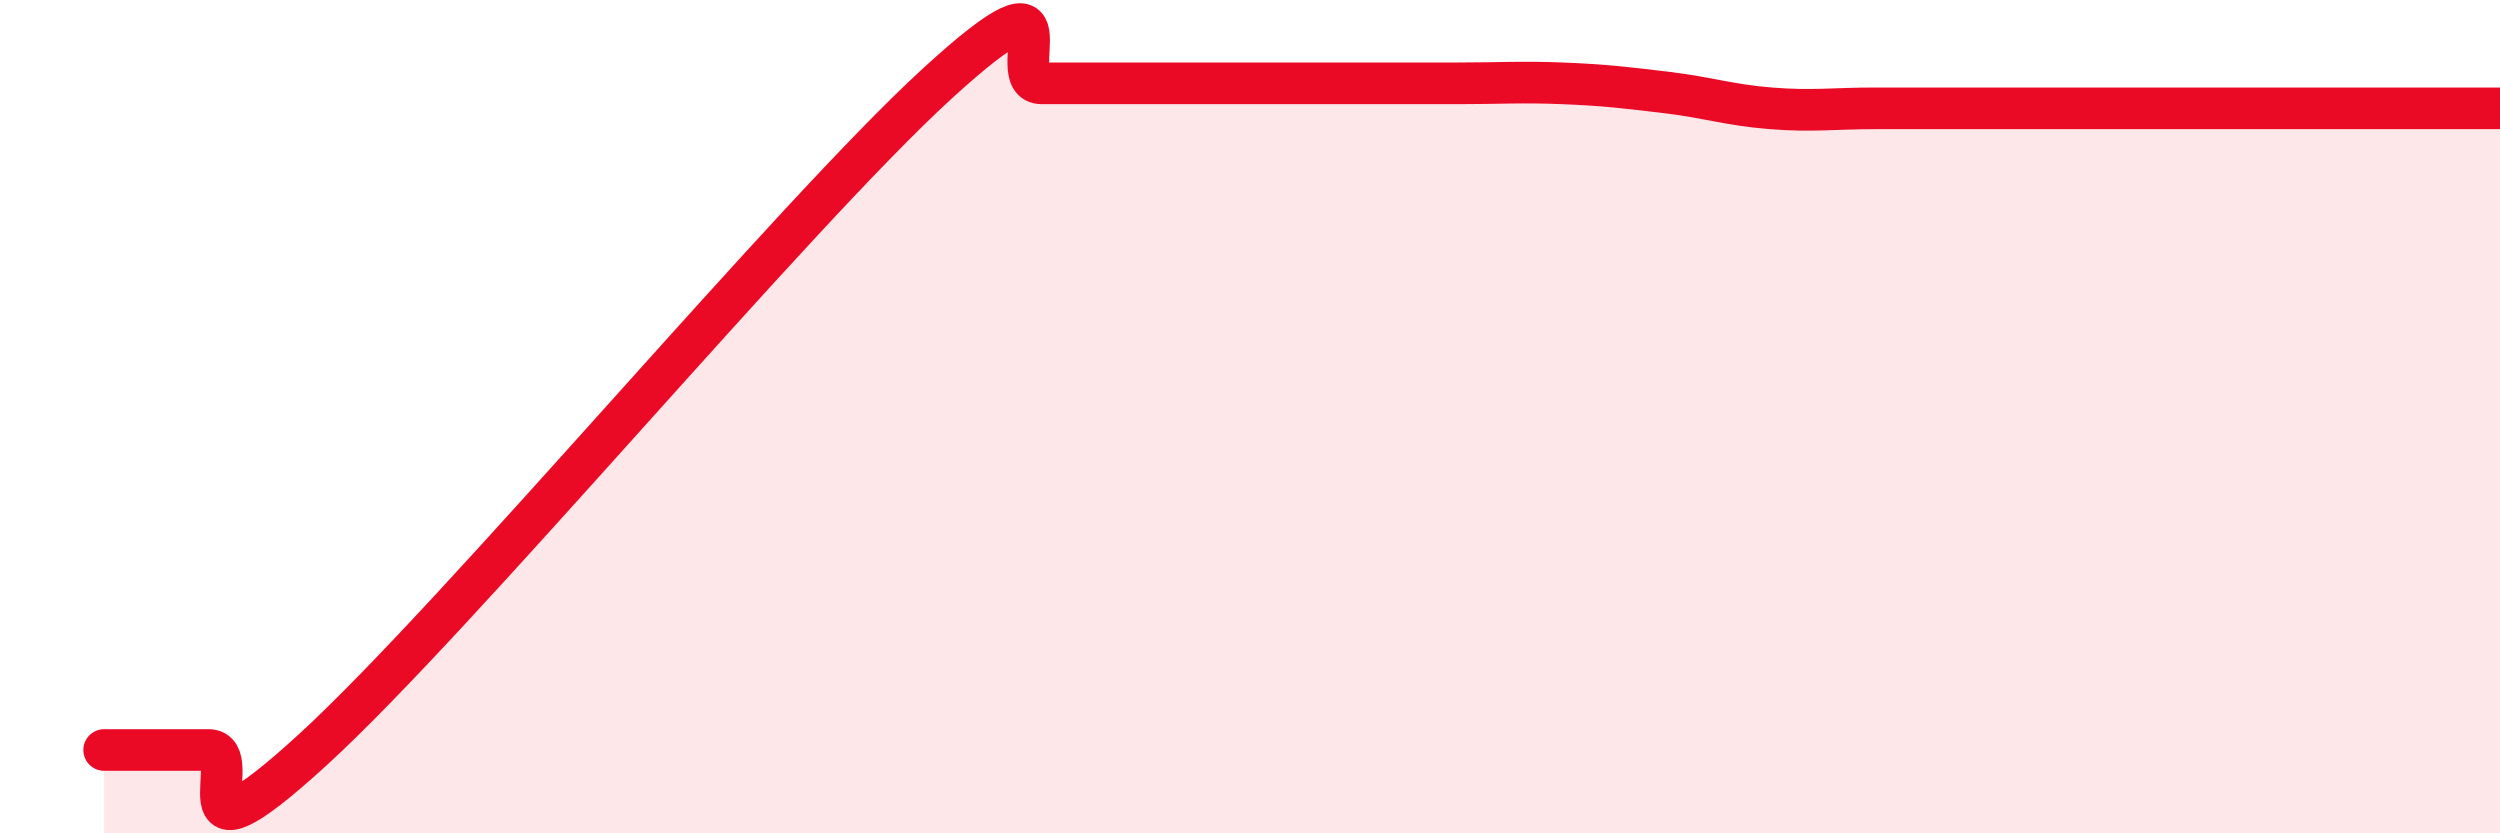 
    <svg width="60" height="20" viewBox="0 0 60 20" xmlns="http://www.w3.org/2000/svg">
      <path
        d="M 2.5,18 C 3,18 4,18 5,18 C 6,18 4,21.2 7.5,18 C 11,14.8 19,5.2 22.5,2 C 26,-1.2 24,2 25,2 C 26,2 26.5,2 27.5,2 C 28.5,2 29,2 30,2 C 31,2 31.5,2 32.5,2 C 33.5,2 34,2 35,2 C 36,2 36.5,1.96 37.5,2 C 38.5,2.04 39,2.1 40,2.22 C 41,2.34 41.5,2.52 42.5,2.6 C 43.5,2.68 44,2.6 45,2.6 C 46,2.6 46.5,2.6 47.5,2.6 C 48.5,2.6 49,2.6 50,2.6 C 51,2.6 51.5,2.6 52.5,2.6 C 53.5,2.6 53.5,2.6 55,2.6 C 56.5,2.6 59,2.6 60,2.6L60 20L2.5 20Z"
        fill="#EB0A25"
        opacity="0.1"
        stroke-linecap="round"
        stroke-linejoin="round"
      />
      <path
        d="M 2.5,18 C 3,18 4,18 5,18 C 6,18 4,21.2 7.5,18 C 11,14.8 19,5.2 22.5,2 C 26,-1.2 24,2 25,2 C 26,2 26.5,2 27.5,2 C 28.5,2 29,2 30,2 C 31,2 31.5,2 32.5,2 C 33.5,2 34,2 35,2 C 36,2 36.5,1.96 37.5,2 C 38.5,2.04 39,2.1 40,2.22 C 41,2.34 41.5,2.52 42.5,2.6 C 43.5,2.68 44,2.6 45,2.6 C 46,2.6 46.5,2.6 47.5,2.6 C 48.5,2.6 49,2.6 50,2.6 C 51,2.6 51.5,2.6 52.5,2.6 C 53.5,2.6 53.5,2.6 55,2.6 C 56.5,2.6 59,2.6 60,2.6"
        stroke="#EB0A25"
        stroke-width="1"
        fill="none"
        stroke-linecap="round"
        stroke-linejoin="round"
      />
    </svg>
  